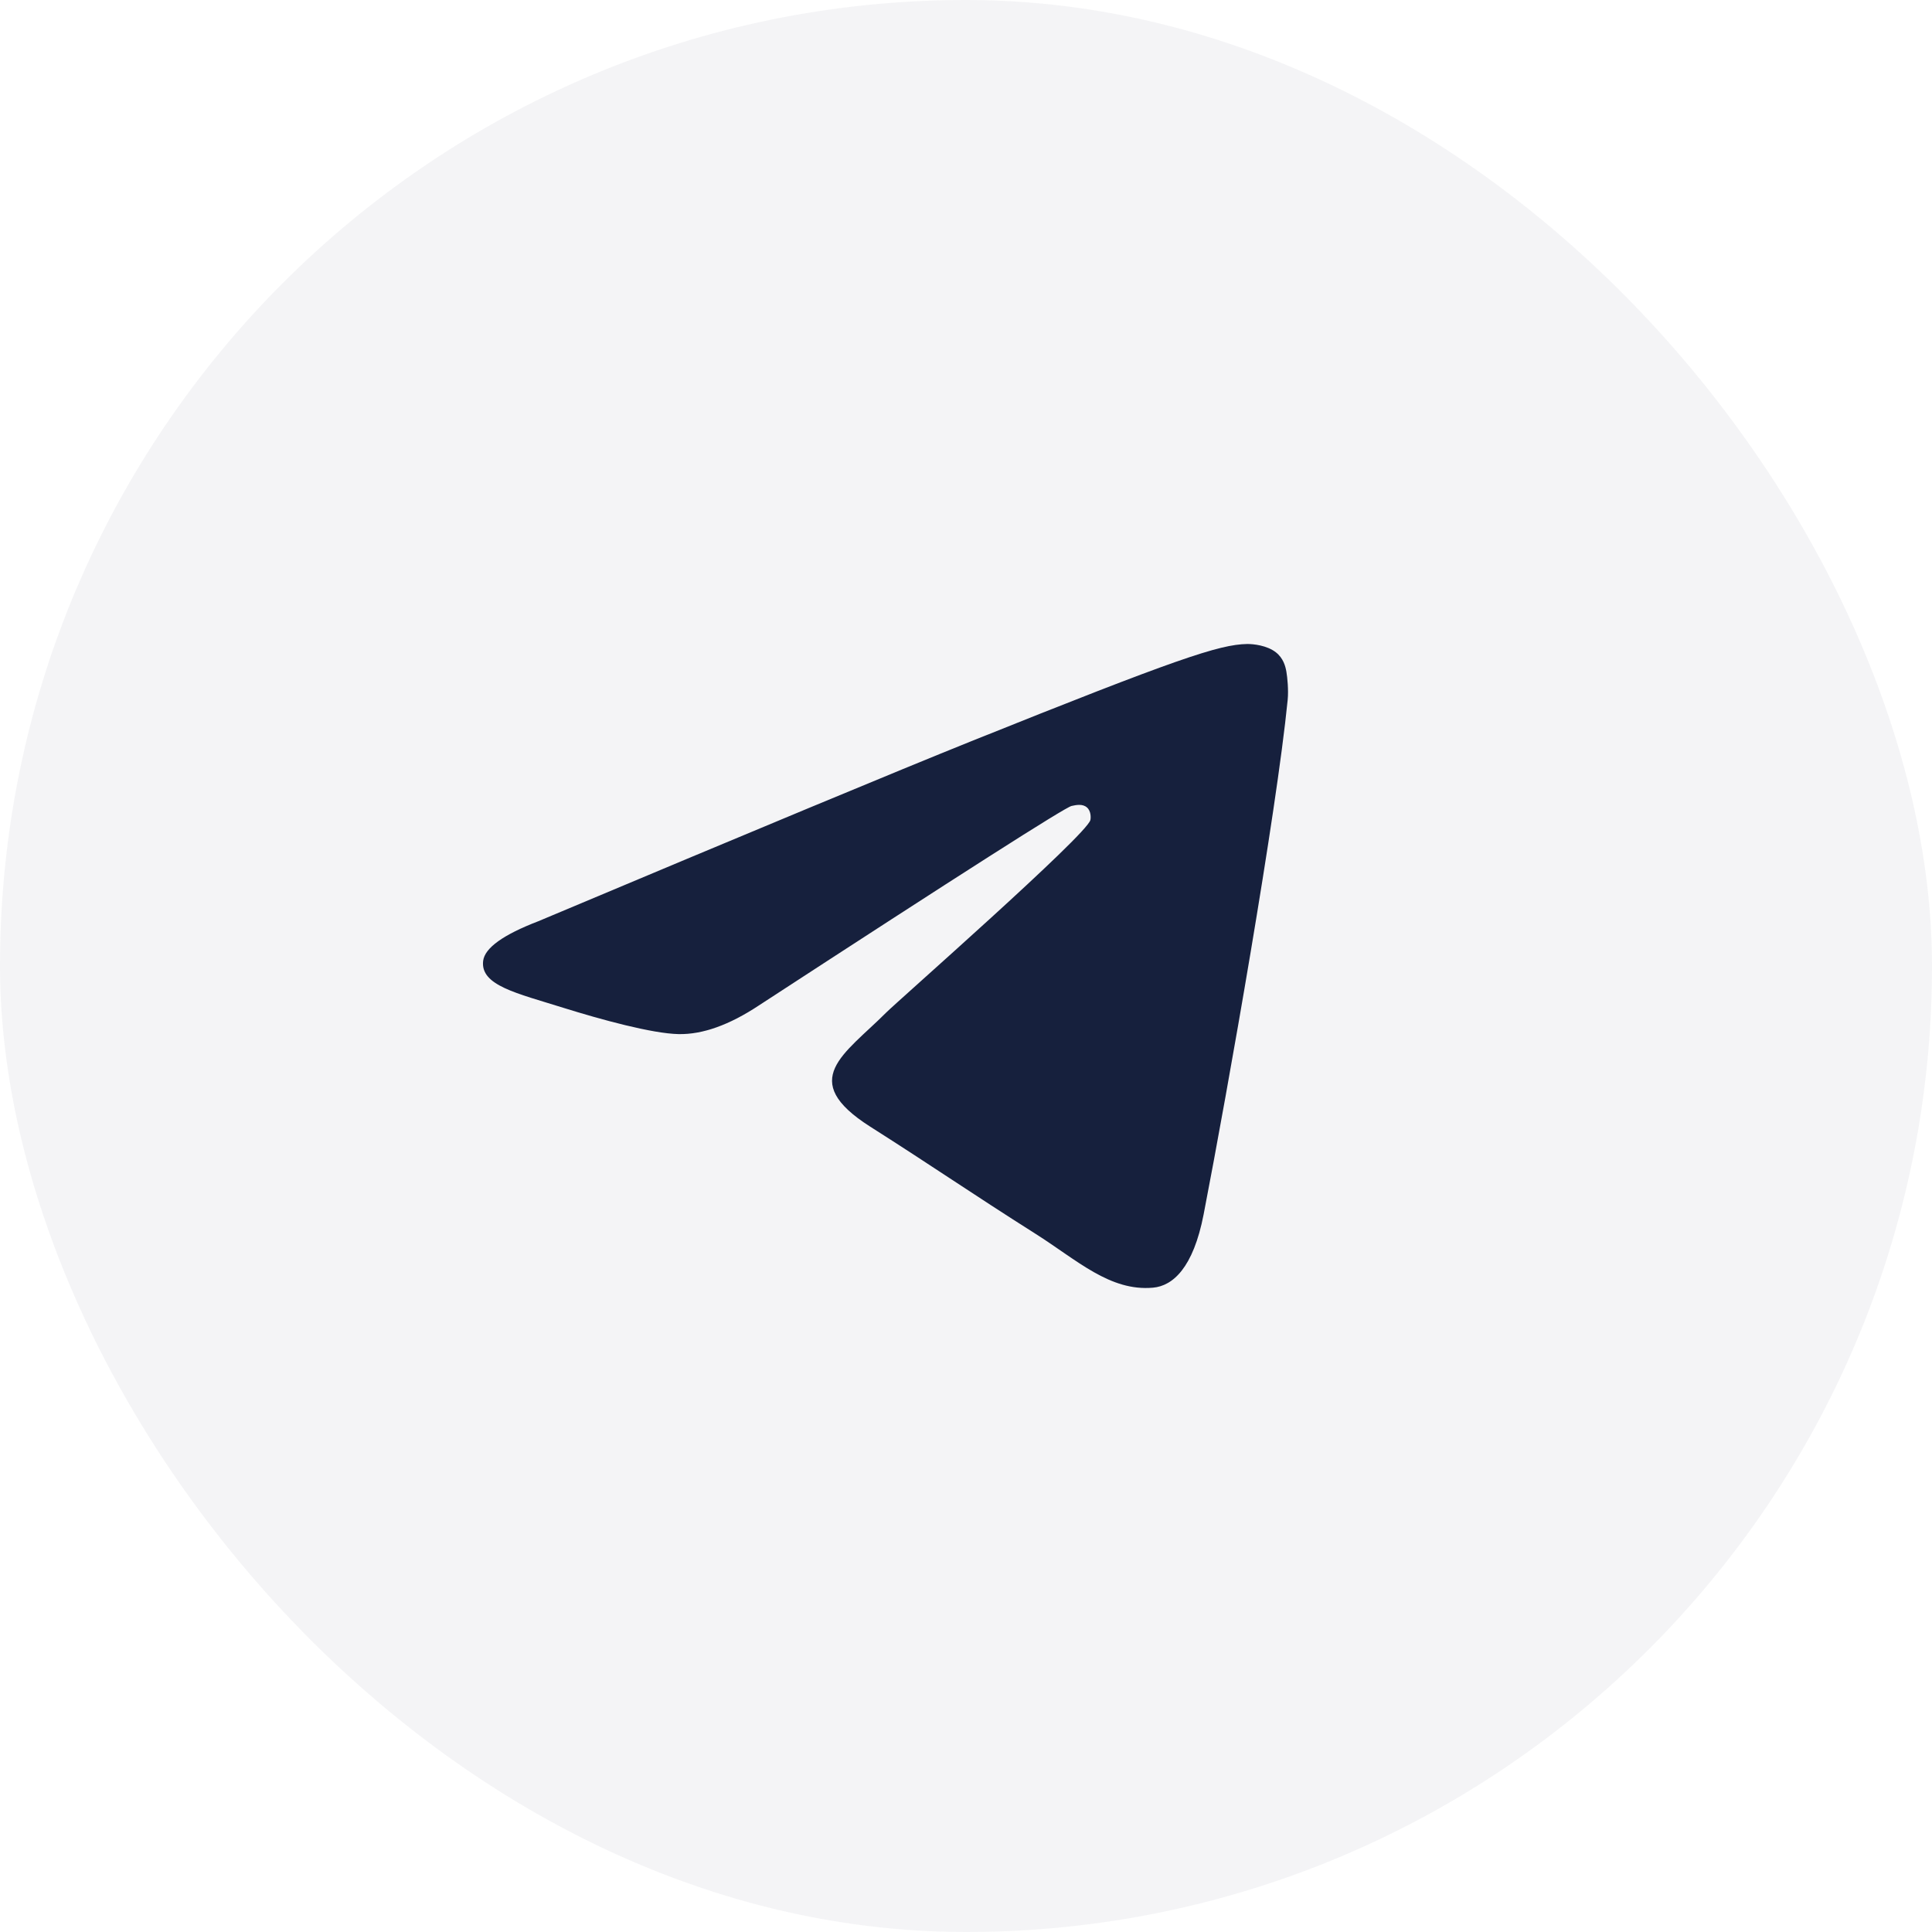 <?xml version="1.0" encoding="UTF-8"?> <svg xmlns="http://www.w3.org/2000/svg" width="24" height="24" viewBox="0 0 24 24" fill="none"> <rect width="24" height="24" rx="12" fill="#16203D" fill-opacity="0.05"></rect> <path d="M6.687 11.444C9.372 10.315 11.162 9.571 12.057 9.211C14.615 8.184 15.146 8.006 15.492 8C15.568 7.999 15.739 8.017 15.849 8.103C15.942 8.176 15.968 8.275 15.98 8.344C15.992 8.413 16.008 8.571 15.996 8.694C15.857 10.1 15.257 13.511 14.952 15.085C14.823 15.751 14.569 15.974 14.323 15.996C13.788 16.044 13.382 15.655 12.864 15.327C12.054 14.814 11.596 14.495 10.809 13.995C9.9 13.416 10.49 13.098 11.008 12.579C11.143 12.443 13.499 10.374 13.545 10.187C13.551 10.163 13.556 10.076 13.502 10.03C13.448 9.983 13.369 9.999 13.311 10.012C13.23 10.03 11.935 10.856 9.427 12.49C9.06 12.733 8.727 12.852 8.429 12.846C8.1 12.839 7.468 12.666 6.997 12.519C6.421 12.338 5.963 12.242 6.002 11.935C6.023 11.775 6.252 11.611 6.687 11.444Z" fill="#16203D"></path> </svg> 